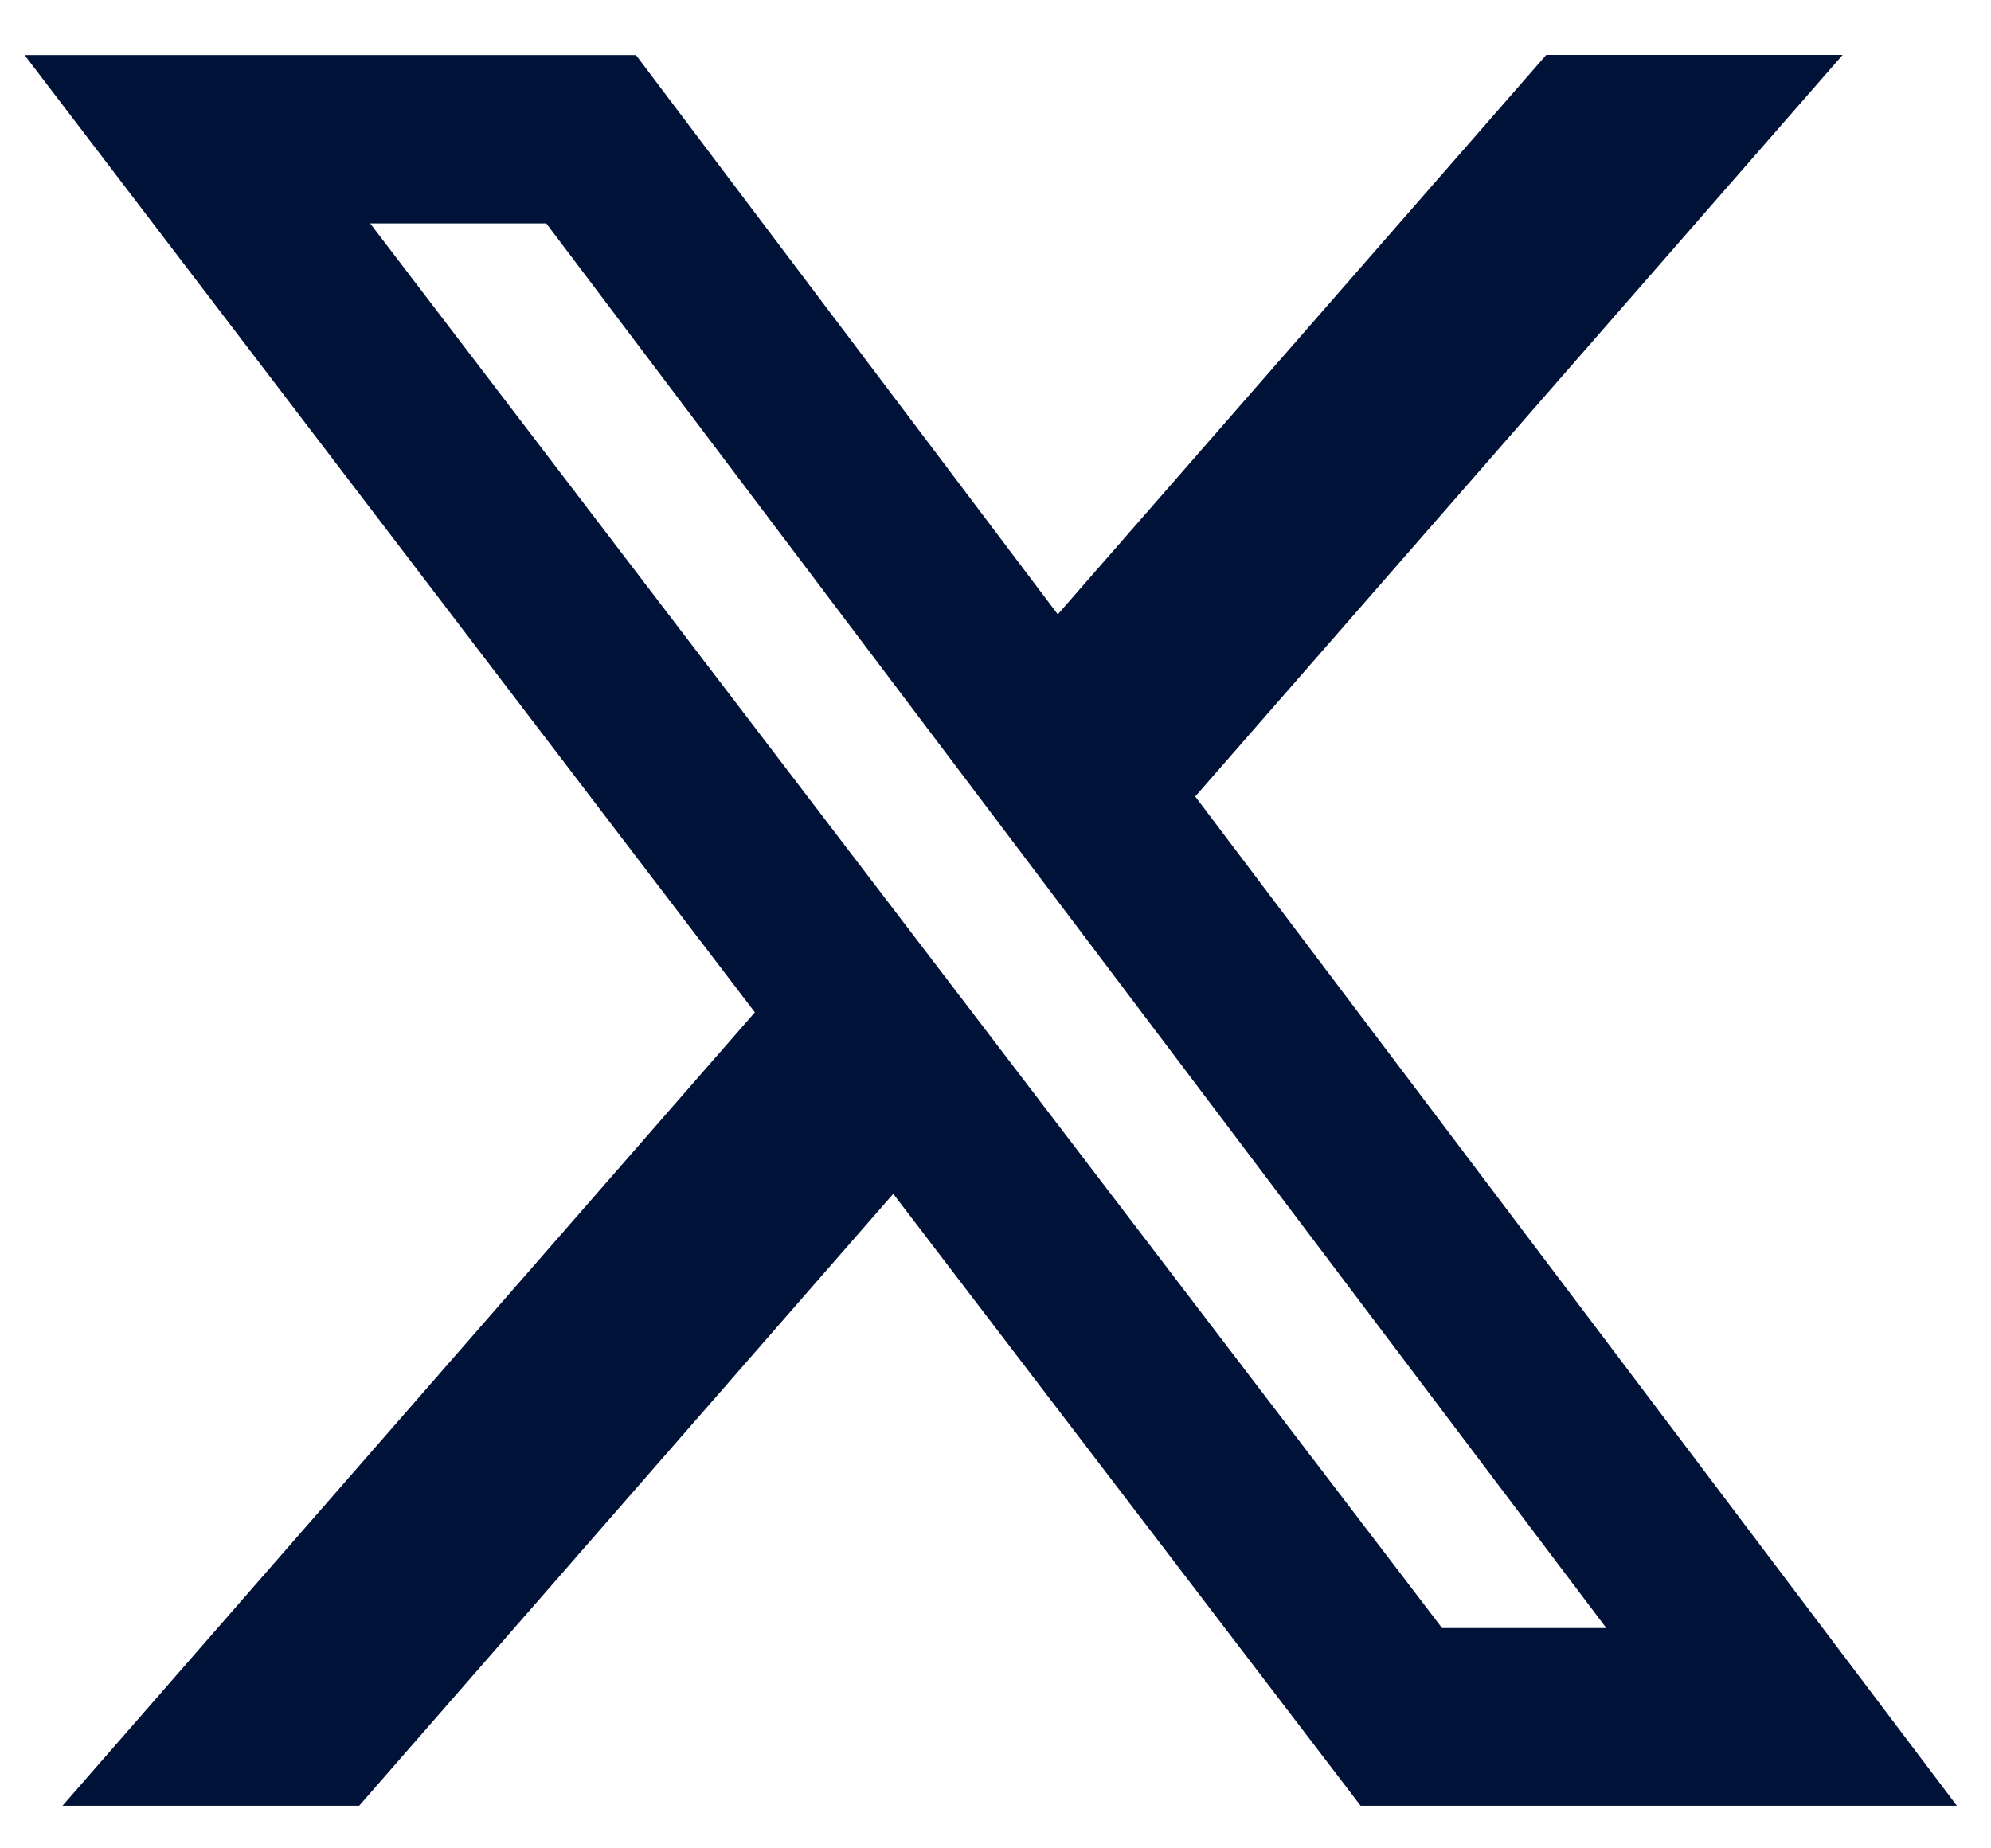 <?xml version="1.0" encoding="UTF-8"?> <svg xmlns="http://www.w3.org/2000/svg" width="28" height="26" viewBox="0 0 28 26" fill="none"><g id="Group"><path id="Vector" d="M21.745 0.773H25.913L16.809 11.204L27.52 25.401H19.135L12.562 16.793L5.051 25.401H0.879L10.616 14.24L0.346 0.775H8.944L14.876 8.642L21.745 0.773ZM20.28 22.901H22.59L7.683 3.143H5.206L20.28 22.901Z" fill="#001238"></path></g></svg> 